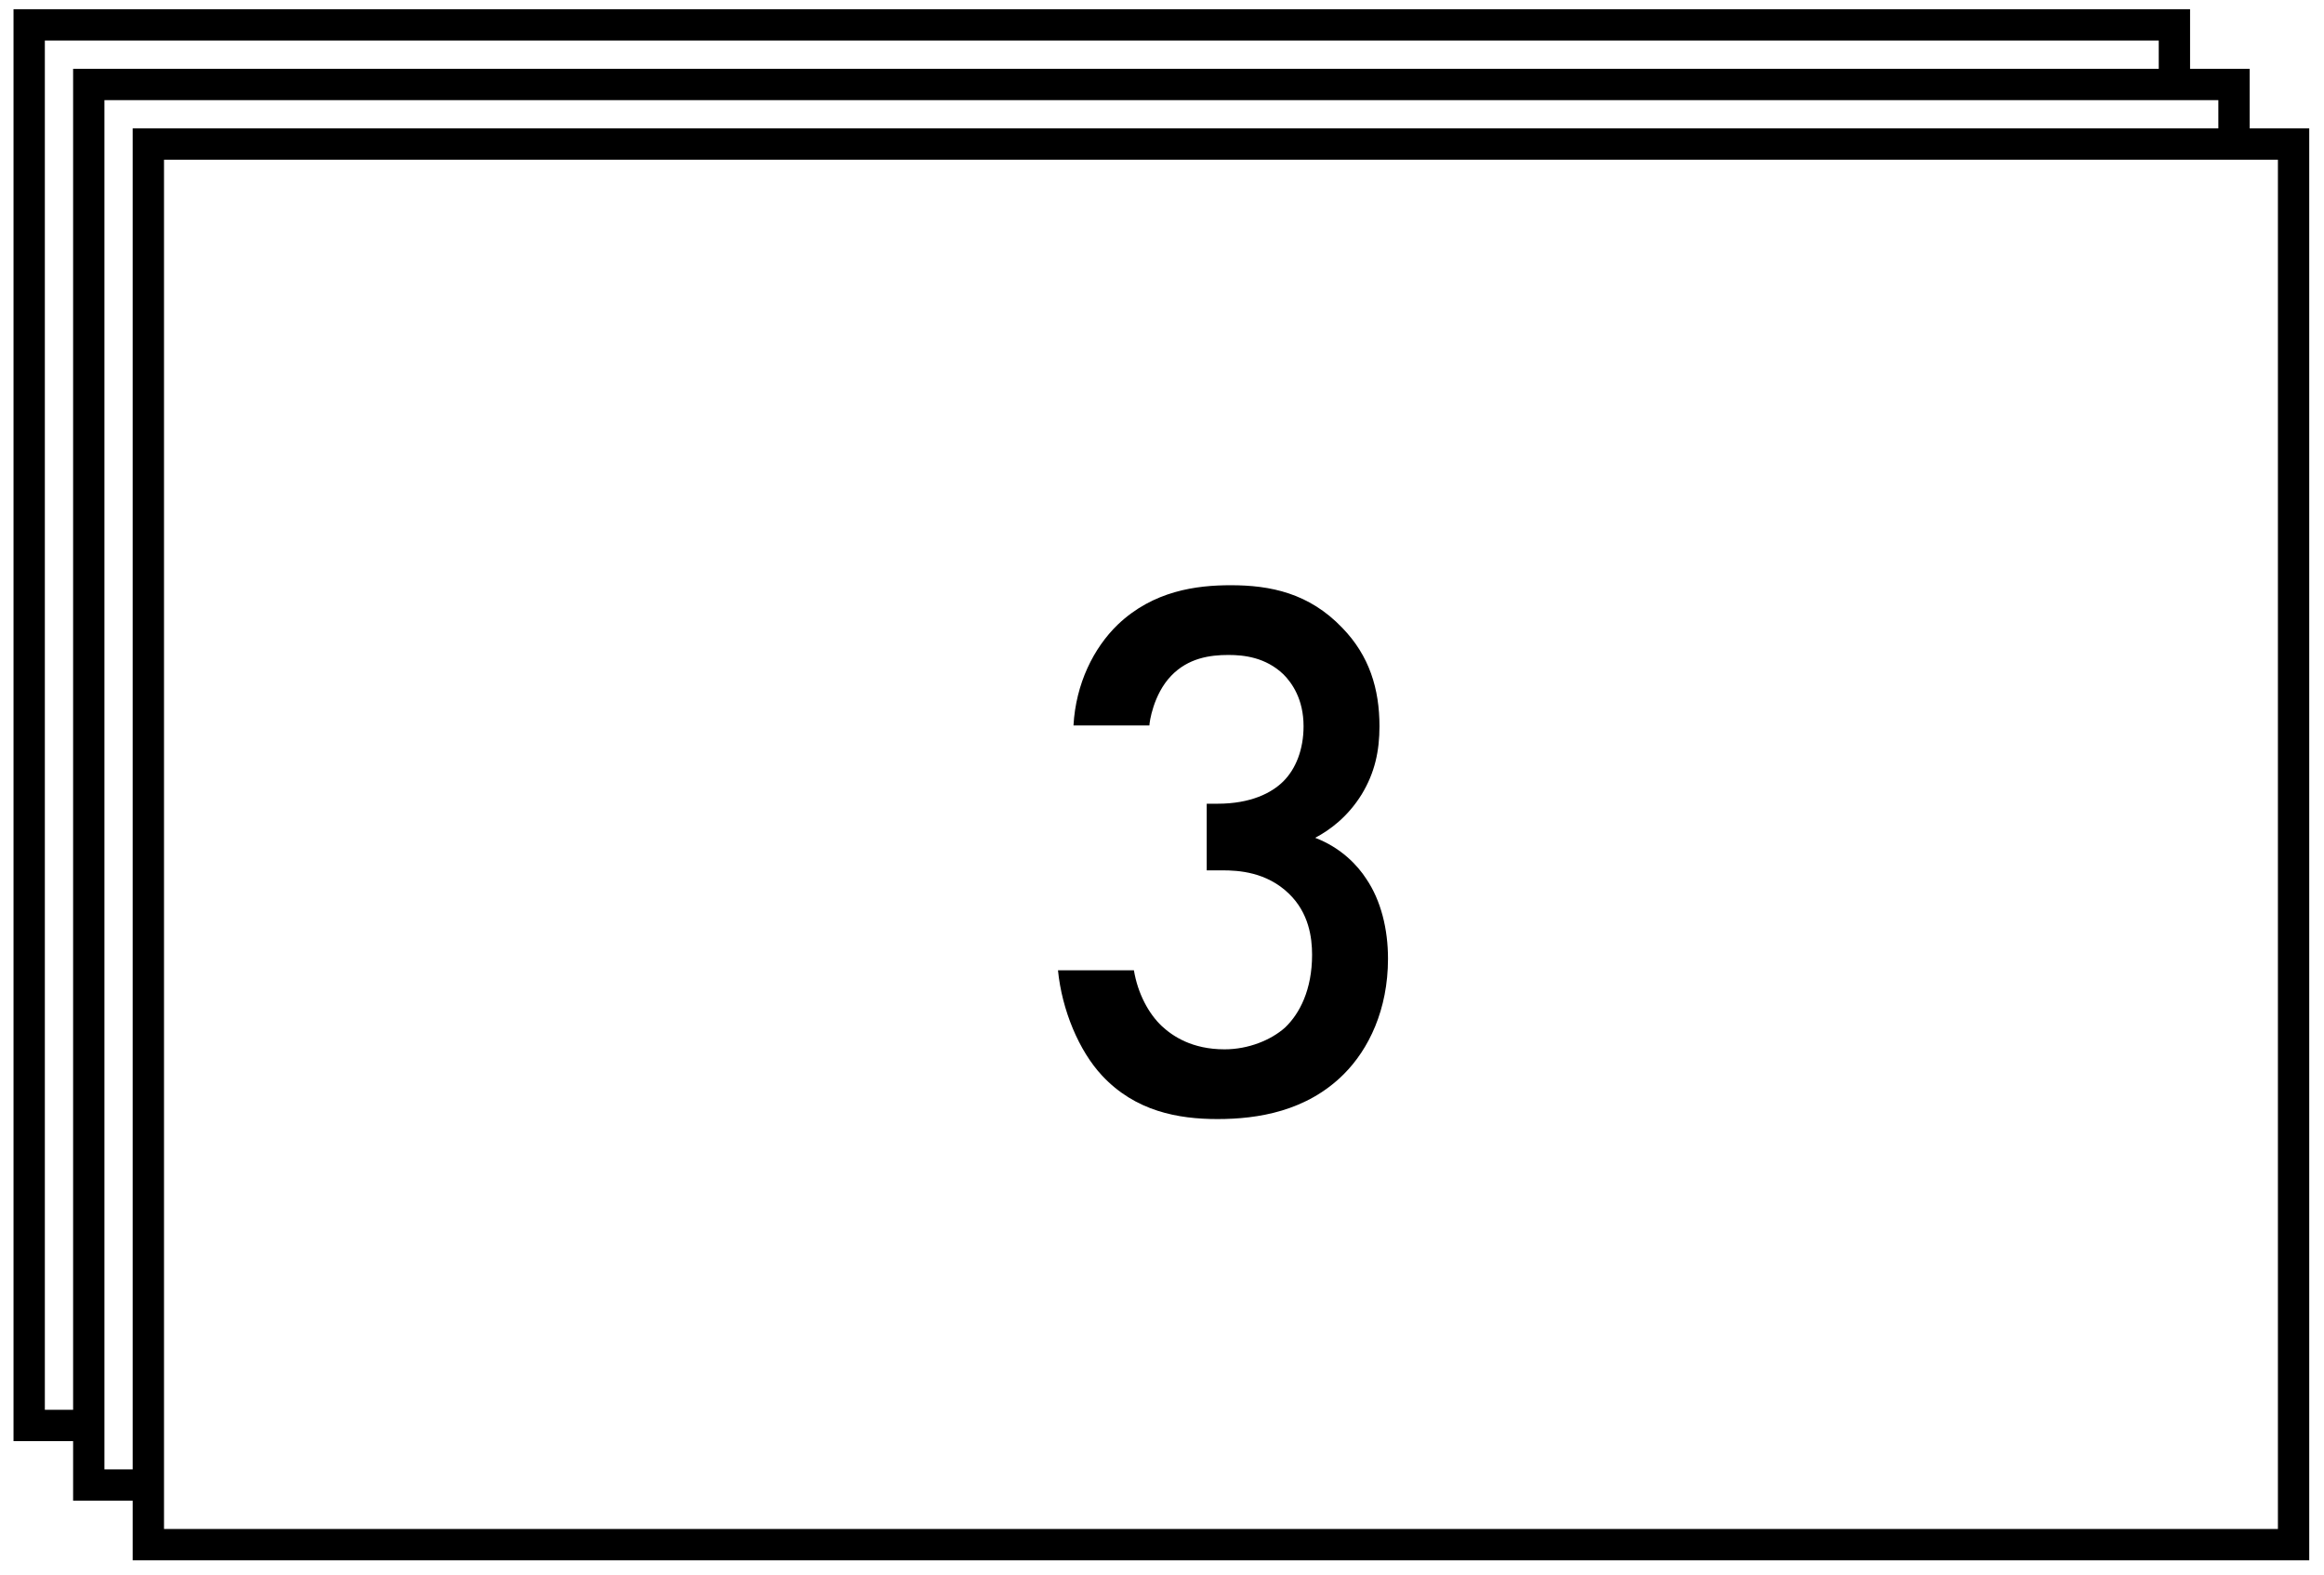 <?xml version="1.0" encoding="UTF-8"?>
<svg width="90px" height="61px" viewBox="0 0 90 61" version="1.1" xmlns="http://www.w3.org/2000/svg" xmlns:xlink="http://www.w3.org/1999/xlink">
    <!-- Generator: Sketch 49.1 (51147) - http://www.bohemiancoding.com/sketch -->
    <title>Sluoksniu skaicius</title>
    <desc>Created with Sketch.</desc>
    <defs></defs>
    <g id="Page-1" stroke="none" stroke-width="1" fill="none" fill-rule="evenodd">
        <g id="ICONS-Copy-4" transform="translate(-160, -176)">
            <g id="Sluoksniu-skaicius" transform="translate(160, 176)">
                <g id="icon" transform="translate(0.167, 0)">
                    <g id="frames" stroke="#000000" stroke-linecap="square" stroke-width="1.213">
                        <polygon id="Rectangle-2" points="5.578 5.578 88.655 5.578 88.655 59.809 5.578 59.809"></polygon>
                        <polyline id="Rectangle-2-Copy-4" points="4.449 57.501 3.271 57.501 3.271 3.271 86.348 3.271 86.348 4.615"></polyline>
                        <polyline id="Rectangle-2-Copy-5" points="2.141 55.194 0.963 55.194 0.963 0.963 84.04 0.963 84.04 2.308"></polyline>
                    </g>
                    <path d="M44.345,28.09 L41.405,28.09 C41.495,26.47 42.185,25.09 43.115,24.19 C44.495,22.87 46.175,22.66 47.495,22.66 C49.025,22.66 50.525,22.96 51.815,24.31 C52.865,25.39 53.255,26.68 53.255,28.12 C53.255,29.08 53.075,29.92 52.565,30.76 C52.025,31.63 51.335,32.14 50.765,32.44 C51.785,32.83 52.415,33.52 52.745,34.03 C53.315,34.87 53.585,35.98 53.585,37.12 C53.585,39.1 52.835,40.63 51.875,41.59 C50.435,43.03 48.545,43.33 46.985,43.33 C45.455,43.33 43.805,43.03 42.515,41.65 C41.615,40.69 40.955,39.1 40.805,37.57 L43.745,37.57 C43.895,38.47 44.315,39.25 44.825,39.73 C45.245,40.12 45.995,40.63 47.255,40.63 C48.185,40.63 49.055,40.27 49.595,39.79 C50.165,39.25 50.645,38.32 50.645,36.97 C50.645,36.31 50.525,35.35 49.745,34.6 C48.875,33.76 47.795,33.7 47.165,33.7 L46.565,33.7 L46.565,31.12 L46.985,31.12 C48.275,31.12 49.085,30.7 49.535,30.25 C50.015,29.77 50.315,29.02 50.315,28.12 C50.315,27.07 49.865,26.44 49.535,26.11 C48.845,25.45 48.005,25.36 47.405,25.36 C46.685,25.36 45.845,25.48 45.185,26.17 C44.495,26.89 44.345,27.97 44.345,28.09 Z" id="3" fill="#000000"></path>
                </g>
            </g>
        </g>
    </g>
</svg>